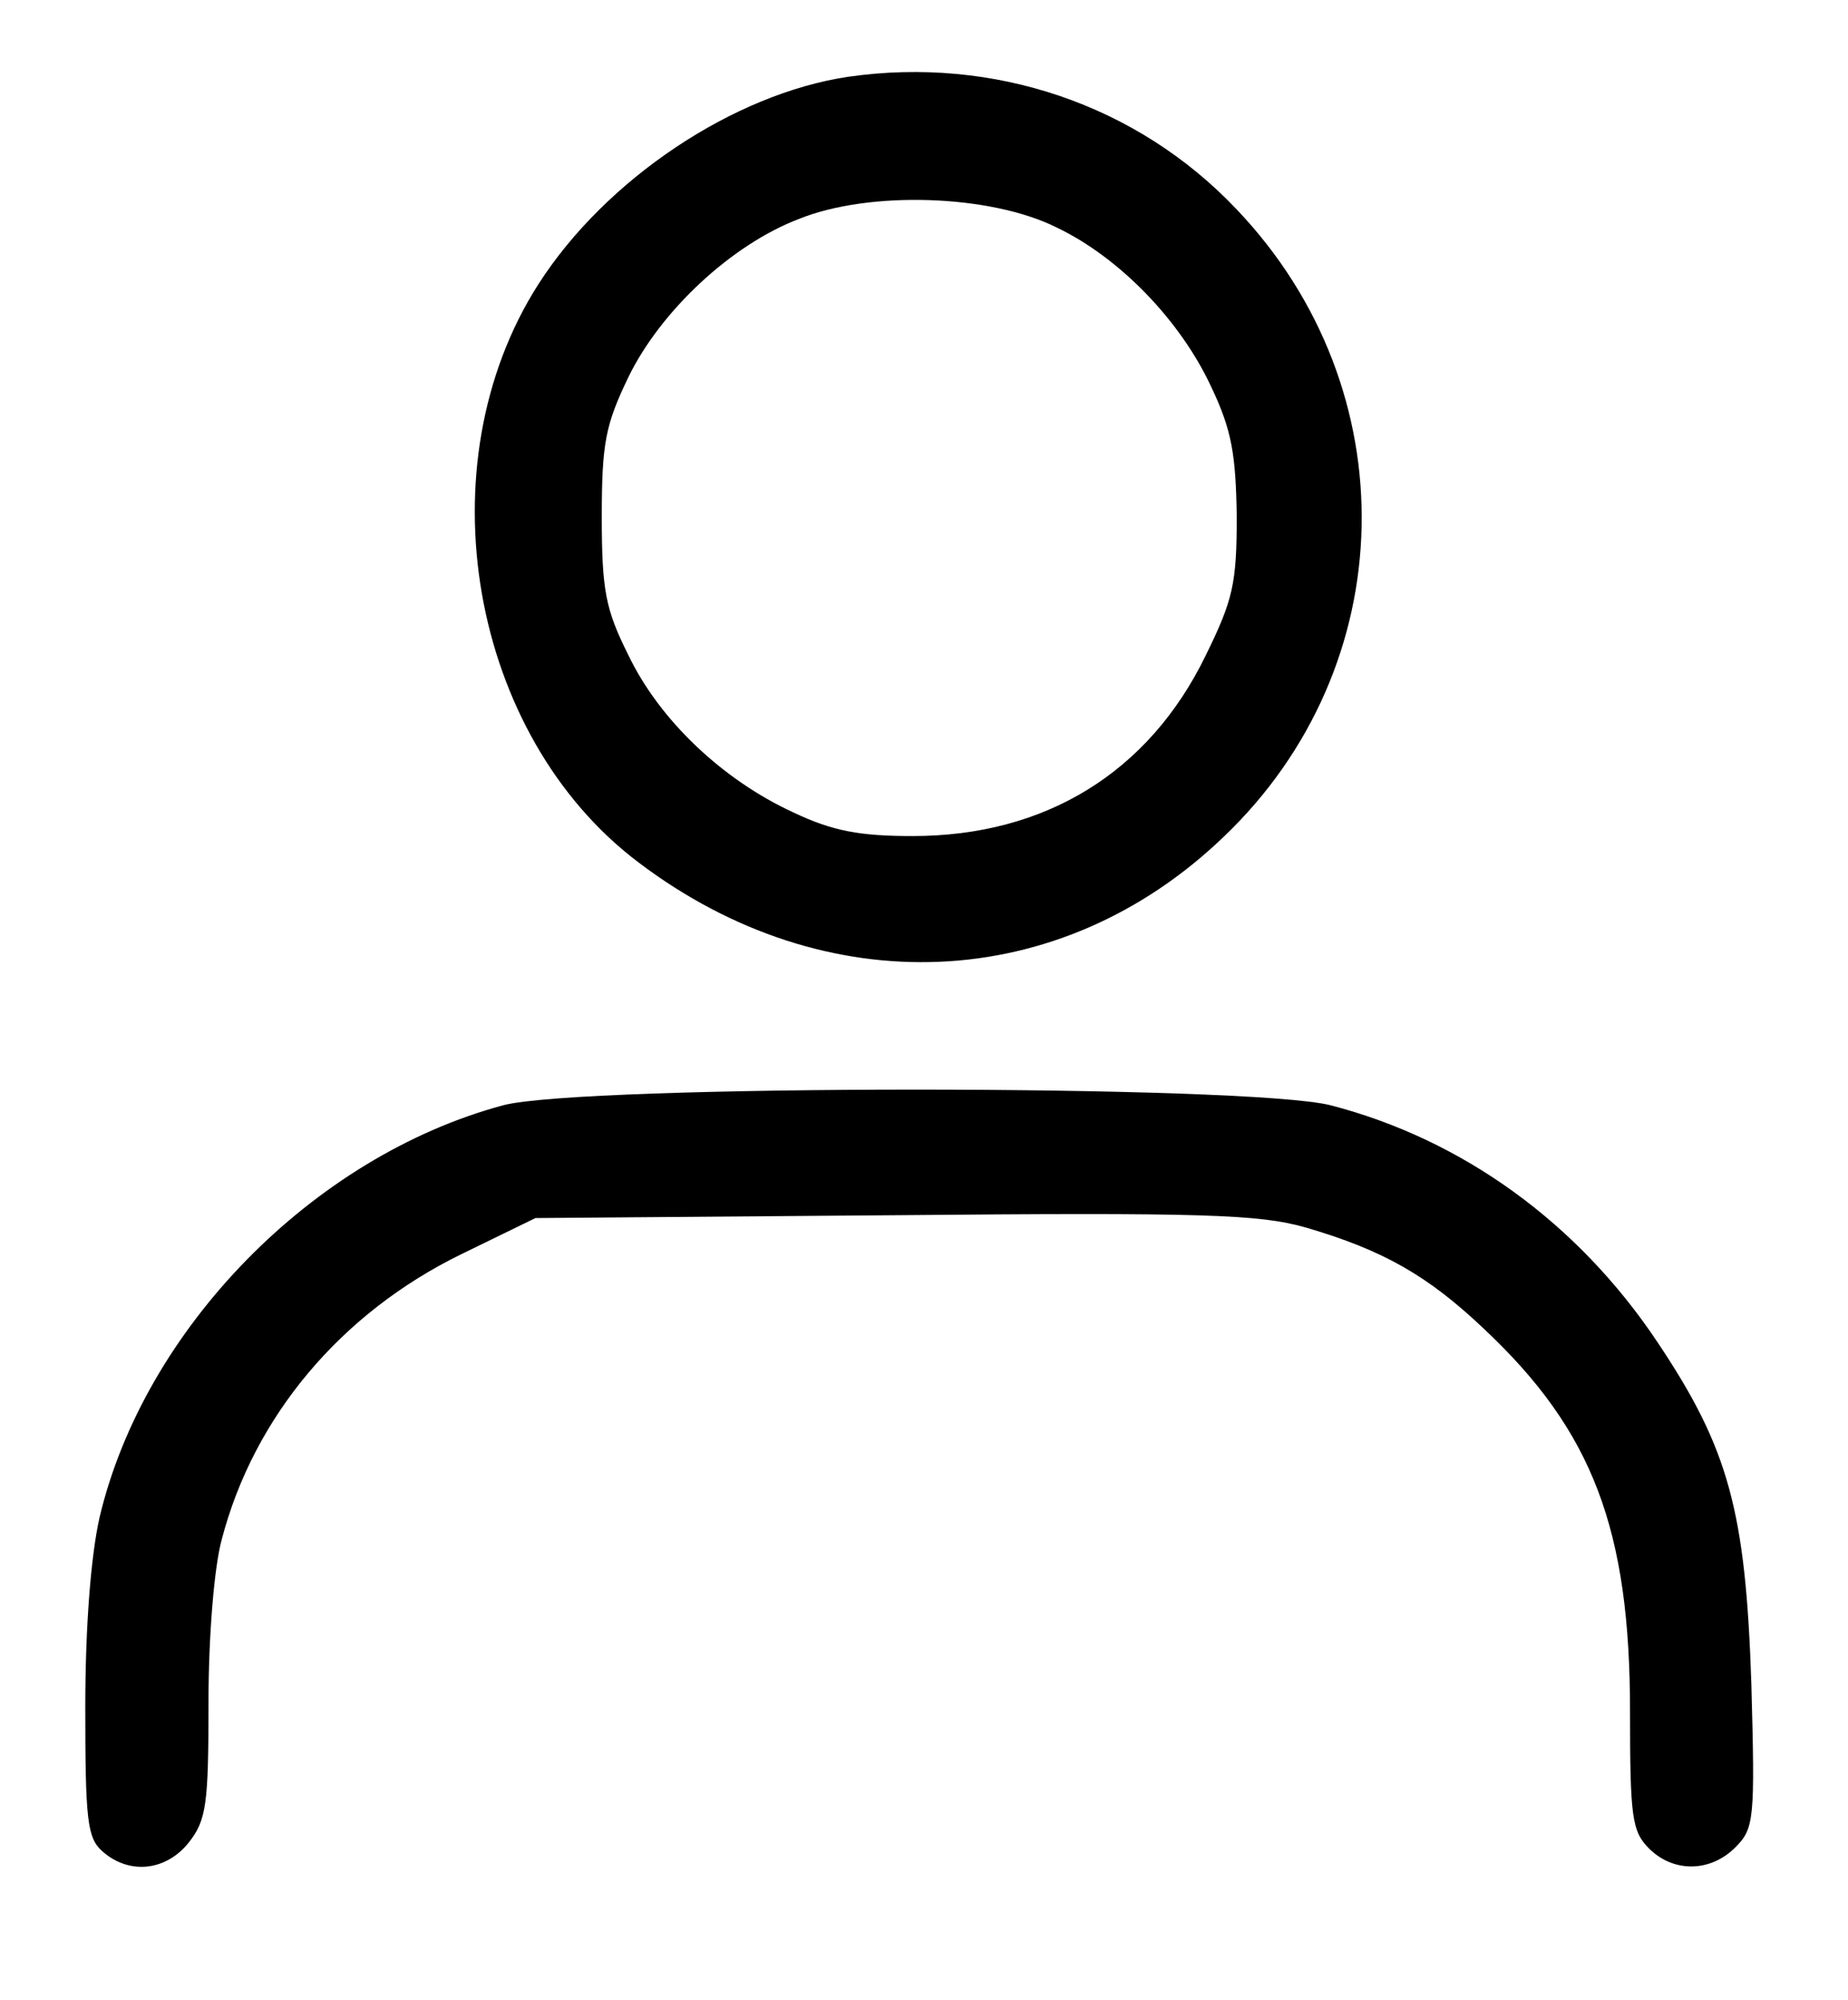 <?xml version="1.0" standalone="no"?>
<!DOCTYPE svg PUBLIC "-//W3C//DTD SVG 20010904//EN"
 "http://www.w3.org/TR/2001/REC-SVG-20010904/DTD/svg10.dtd">
<svg version="1.0" xmlns="http://www.w3.org/2000/svg"
 width="195pt" height="211pt" viewBox="0 0 195 211"
 preserveAspectRatio="xMidYMid meet">

<g transform="translate(0,211) scale(0.1,-0.1)"
fill="#000000" stroke="none">
<path d="M895 2029 c-121 -18 -256 -108 -327 -219 -122 -191 -72 -476 106
-610 197 -149 444 -139 617 27 189 180 195 472 14 662 -105 111 -257 162 -410
140z m220 -159 c67 -32 131 -99 163 -168 22 -46 26 -72 27 -137 0 -71 -4 -88
-33 -147 -60 -123 -169 -190 -309 -190 -55 0 -84 5 -126 25 -74 34 -141 97
-174 166 -24 48 -28 68 -28 146 0 78 4 97 28 147 34 70 109 140 180 167 74 30
202 26 272 -9z"/>
<path d="M531 944 c-201 -54 -379 -236 -426 -435 -9 -40 -15 -114 -15 -200 0
-119 2 -138 18 -152 28 -25 67 -21 91 9 19 24 21 41 21 148 0 70 6 143 14 172
34 130 126 239 253 301 l78 38 378 3 c327 3 386 1 435 -13 82 -24 129 -51 188
-107 115 -108 154 -212 154 -404 0 -111 2 -126 20 -144 26 -26 65 -25 91 1 20
20 21 29 17 173 -6 182 -24 248 -99 360 -84 126 -206 214 -345 250 -87 22
-790 22 -873 0z"/>
</g>
</svg>
